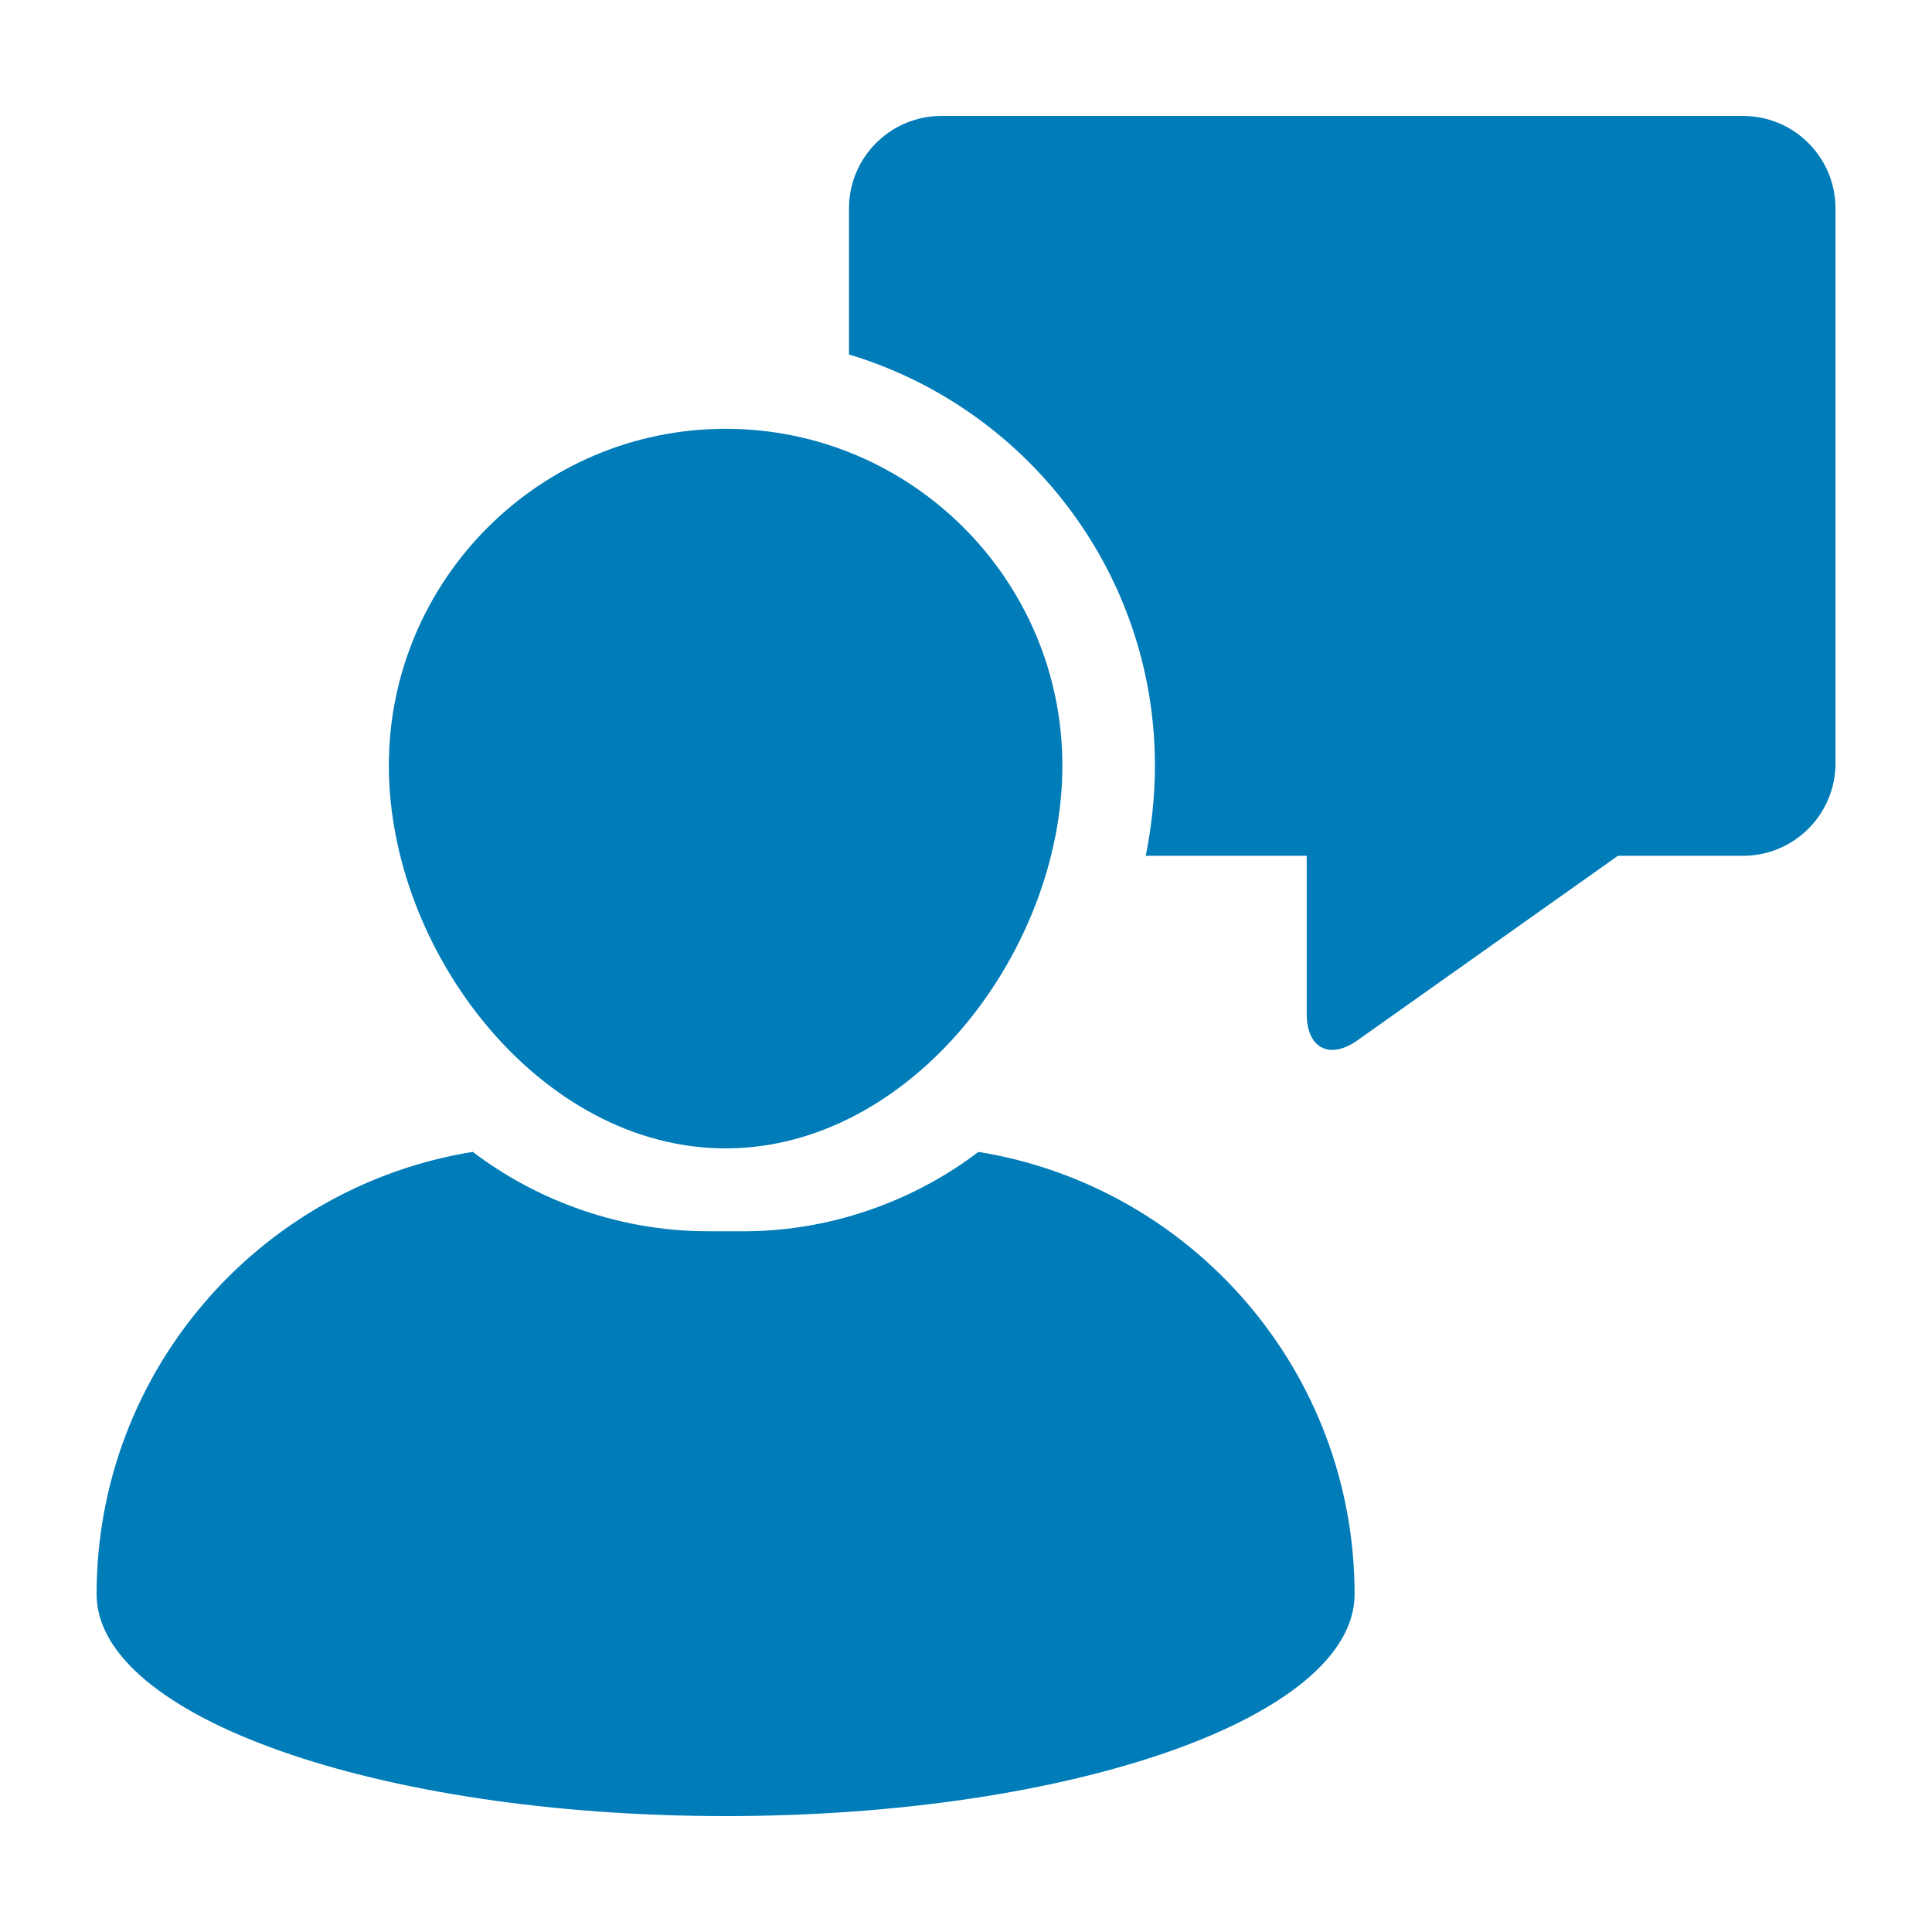 <?xml version="1.0" encoding="UTF-8"?>
<svg width="1200pt" height="1200pt" version="1.1" viewBox="0 0 1200 1200" xmlns="http://www.w3.org/2000/svg">
 <g fill="#007cb9">
  <path d="m1082.6 72.012h-497.83c-31.727 0-57.445 25.727-57.445 57.445v90.719c109.79 33 190.02 134.96 190.02 255.36 0 18.613-1.98 37.402-5.699 56.016h99.984v98.258c0 21.289 14.207 28.633 31.559 16.332l161.73-114.59h77.688c31.727 0 57.445-25.727 57.445-57.445l0.004-344.65c-0.012-31.719-25.738-57.445-57.457-57.445z"/>
  <path d="m659.86 475.52c0-115.33-93.828-209.18-209.17-209.18s-209.17 93.852-209.17 209.18c0.012 115.33 93.84 237.76 209.17 237.76 115.34 0 209.17-122.41 209.17-237.76z"/>
  <path d="m439.67 764.75c-28.906 0-56.605-5.231-82.309-14.605-23.051-8.41-44.543-20.102-63.719-34.703-132.48 21.41-233.64 136.24-233.64 274.77 0 76.078 174.91 137.79 390.68 137.79 215.77 0 390.67-61.715 390.67-137.79 0-138.53-101.16-253.34-233.64-274.75-19.152 14.578-40.609 26.258-63.637 34.668-25.738 9.383-53.449 14.641-82.379 14.641l-22.031 0.004z"/>
 </g>
</svg>
